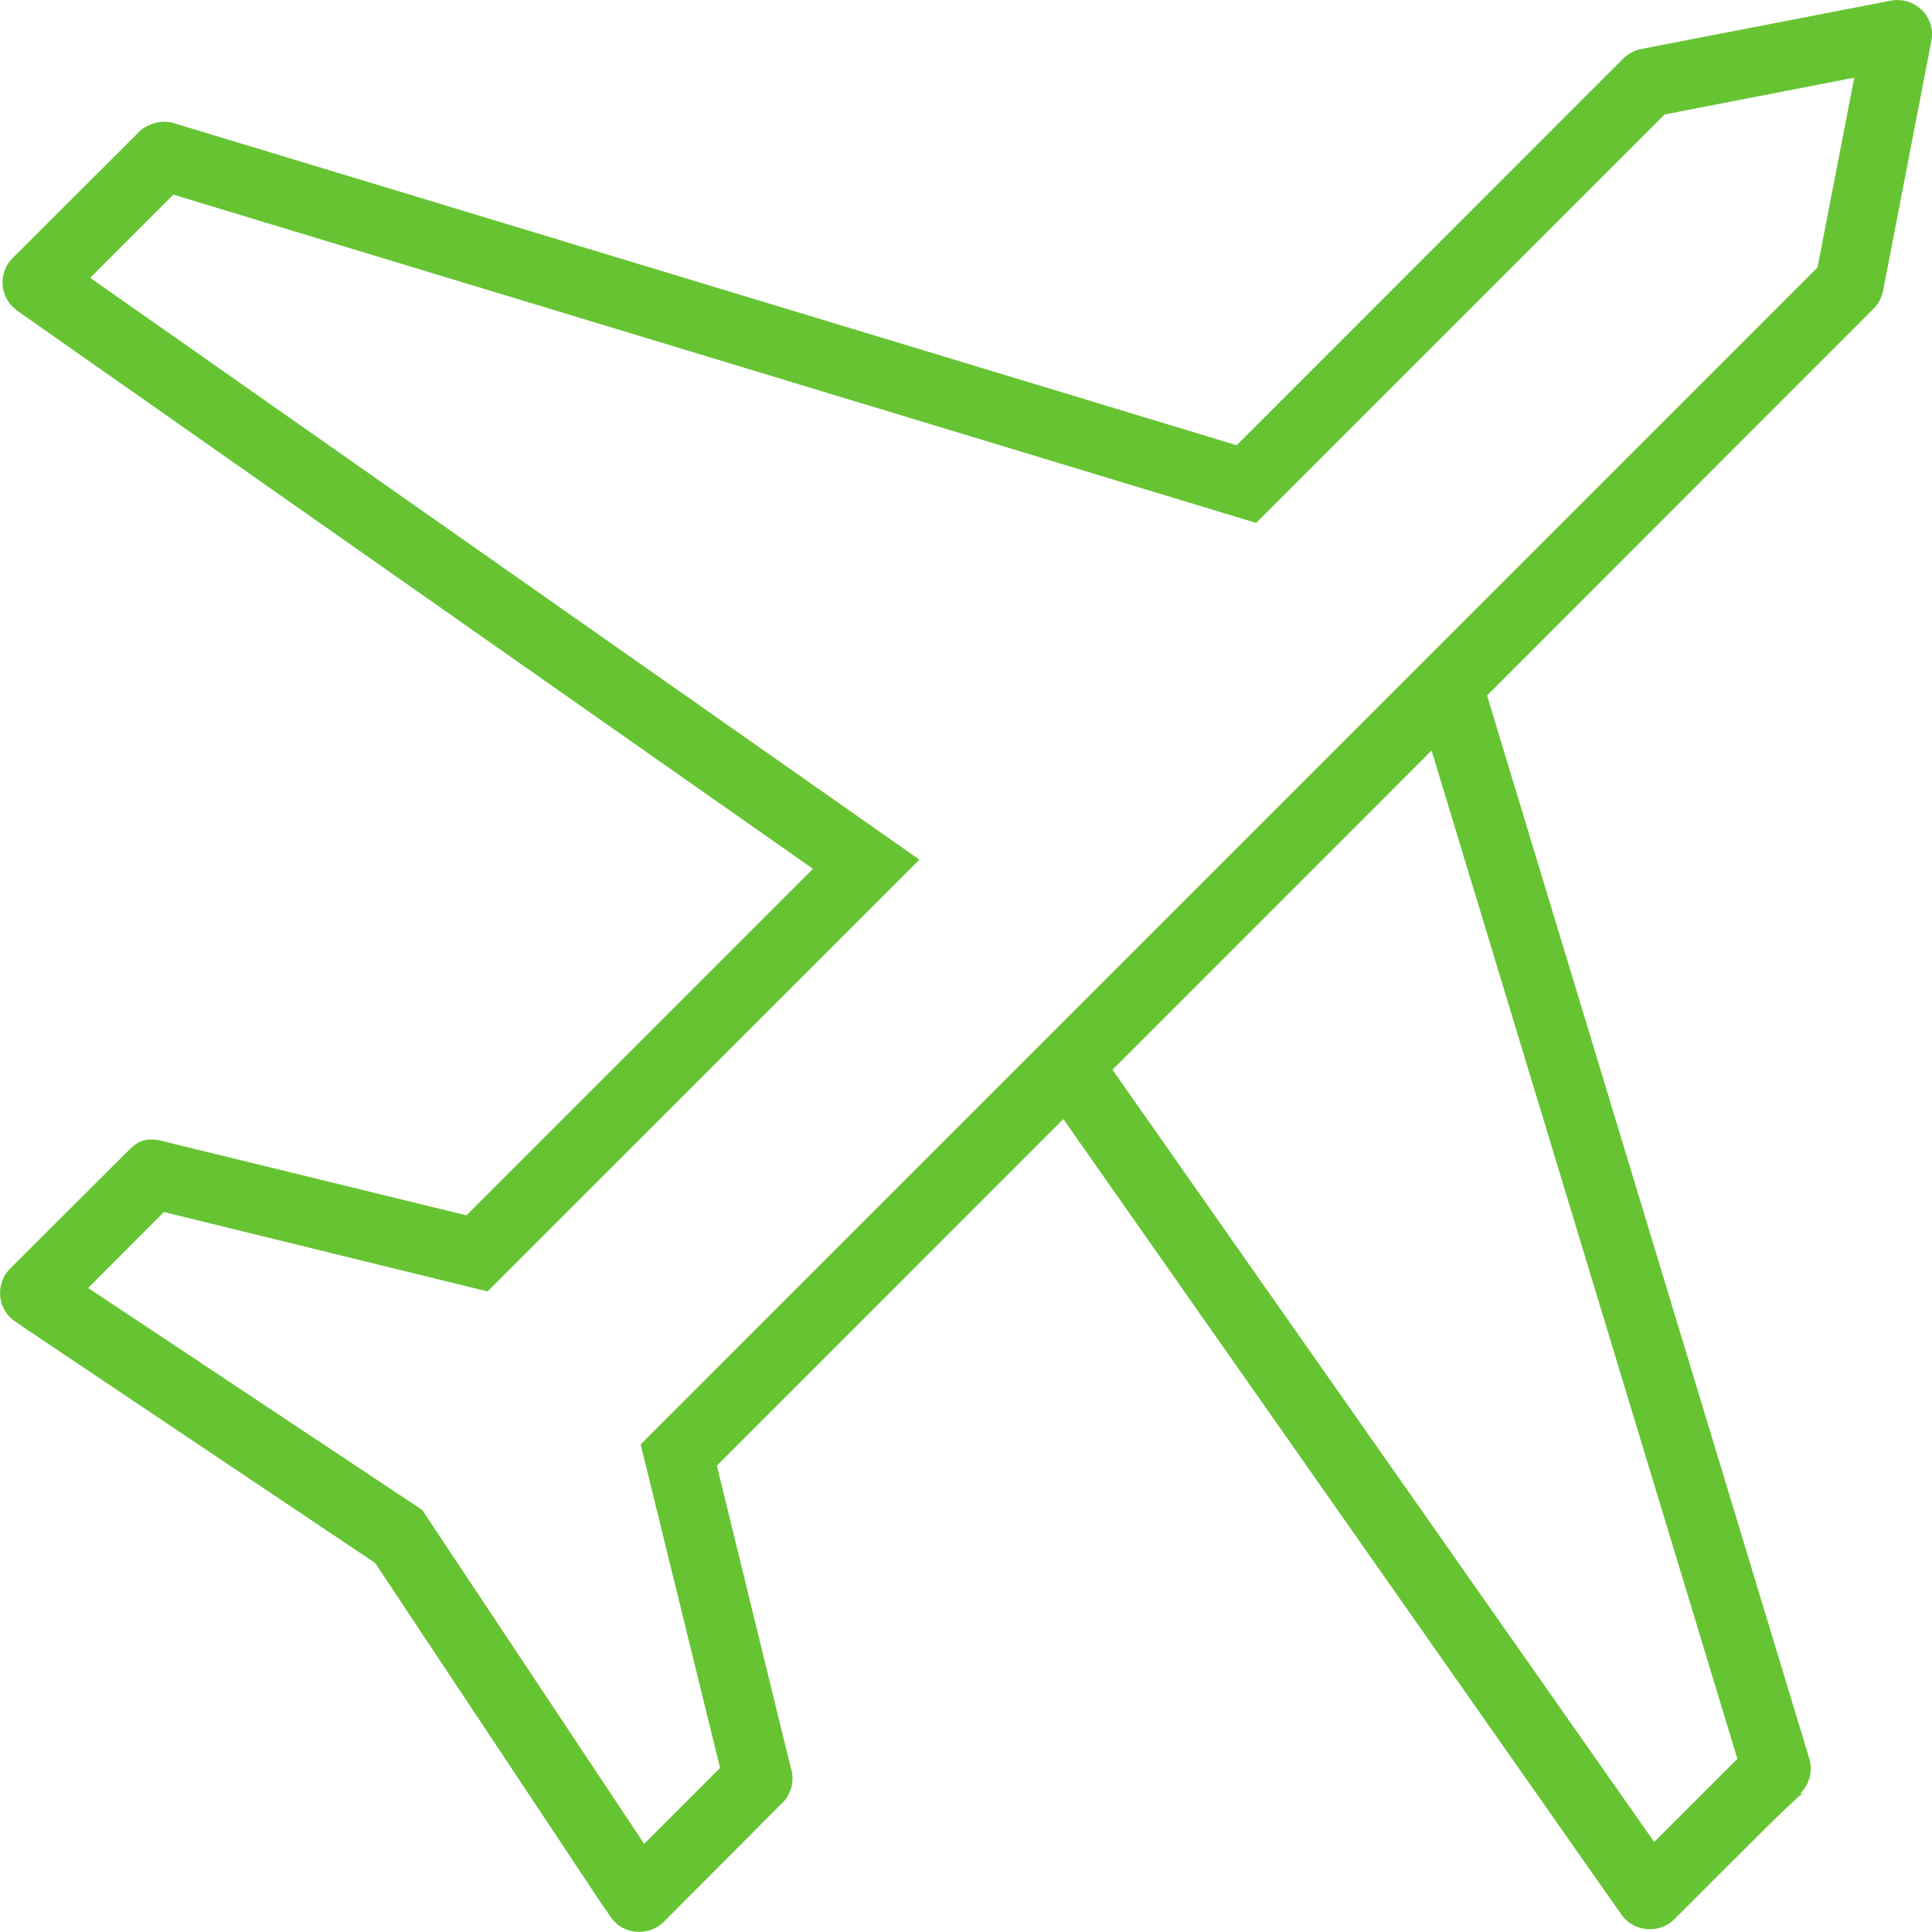 <?xml version="1.0" encoding="UTF-8"?>
<svg fill="#66C433" width="100pt" height="100pt" version="1.1" viewBox="0 0 100 100" xmlns="http://www.w3.org/2000/svg">
 <path d="m99.477 0.523c-0.41-0.402-0.988-0.59-1.57-0.496l-12.953 2.508c-0.352 0.066-0.668 0.23-0.918 0.48l-20.027 20.031-55.113-16.703c-0.465-0.125-1.234 0.02-1.684 0.469l-6.562 6.547c-0.691 0.691-0.691 1.824 0.004 2.519l0.273 0.23 41.152 28.863-17.934 17.934-15.566-3.801c-0.926-0.285-1.422-0.062-1.891 0.41-0.176 0.172-5.996 5.977-6.16 6.141-0.699 0.707-0.699 1.836-0.008 2.531 0.086 0.082 0.176 0.16 0.301 0.238l0.371 0.258 18.227 12.219 11.809 17.777h0.008l0.348 0.508c0.066 0.105 0.148 0.207 0.242 0.301 0.672 0.676 1.84 0.676 2.516 0l6.156-6.172c0.477-0.477 0.641-1.172 0.434-1.809l-3.828-15.645 17.934-17.938 28.91 41.211c0.004 0.008 0.117 0.148 0.188 0.215 0.68 0.676 1.848 0.676 2.516 0 4.254-4.258 5.879-5.879 6.606-6.496l-0.051-0.055c0.449-0.449 0.621-1.109 0.457-1.723l-16.695-55.078 20.016-20.027c0.25-0.254 0.414-0.57 0.484-0.922l2.508-12.98c0.098-0.551-0.086-1.133-0.496-1.547zm-9.551 90.512l-4.305 4.305-28.039-39.969 16.516-16.523zm4.148-77.191l-0.242 0.242-60.672 60.676 4.109 16.742-3.926 3.934-11.492-17.285-17.289-11.488 3.926-3.93 16.746 4.109 22.355-22.348-42.922-30.117 4.305-4.305 56.047 16.992 21.141-21.141 9.816-1.906z"/>
</svg>
